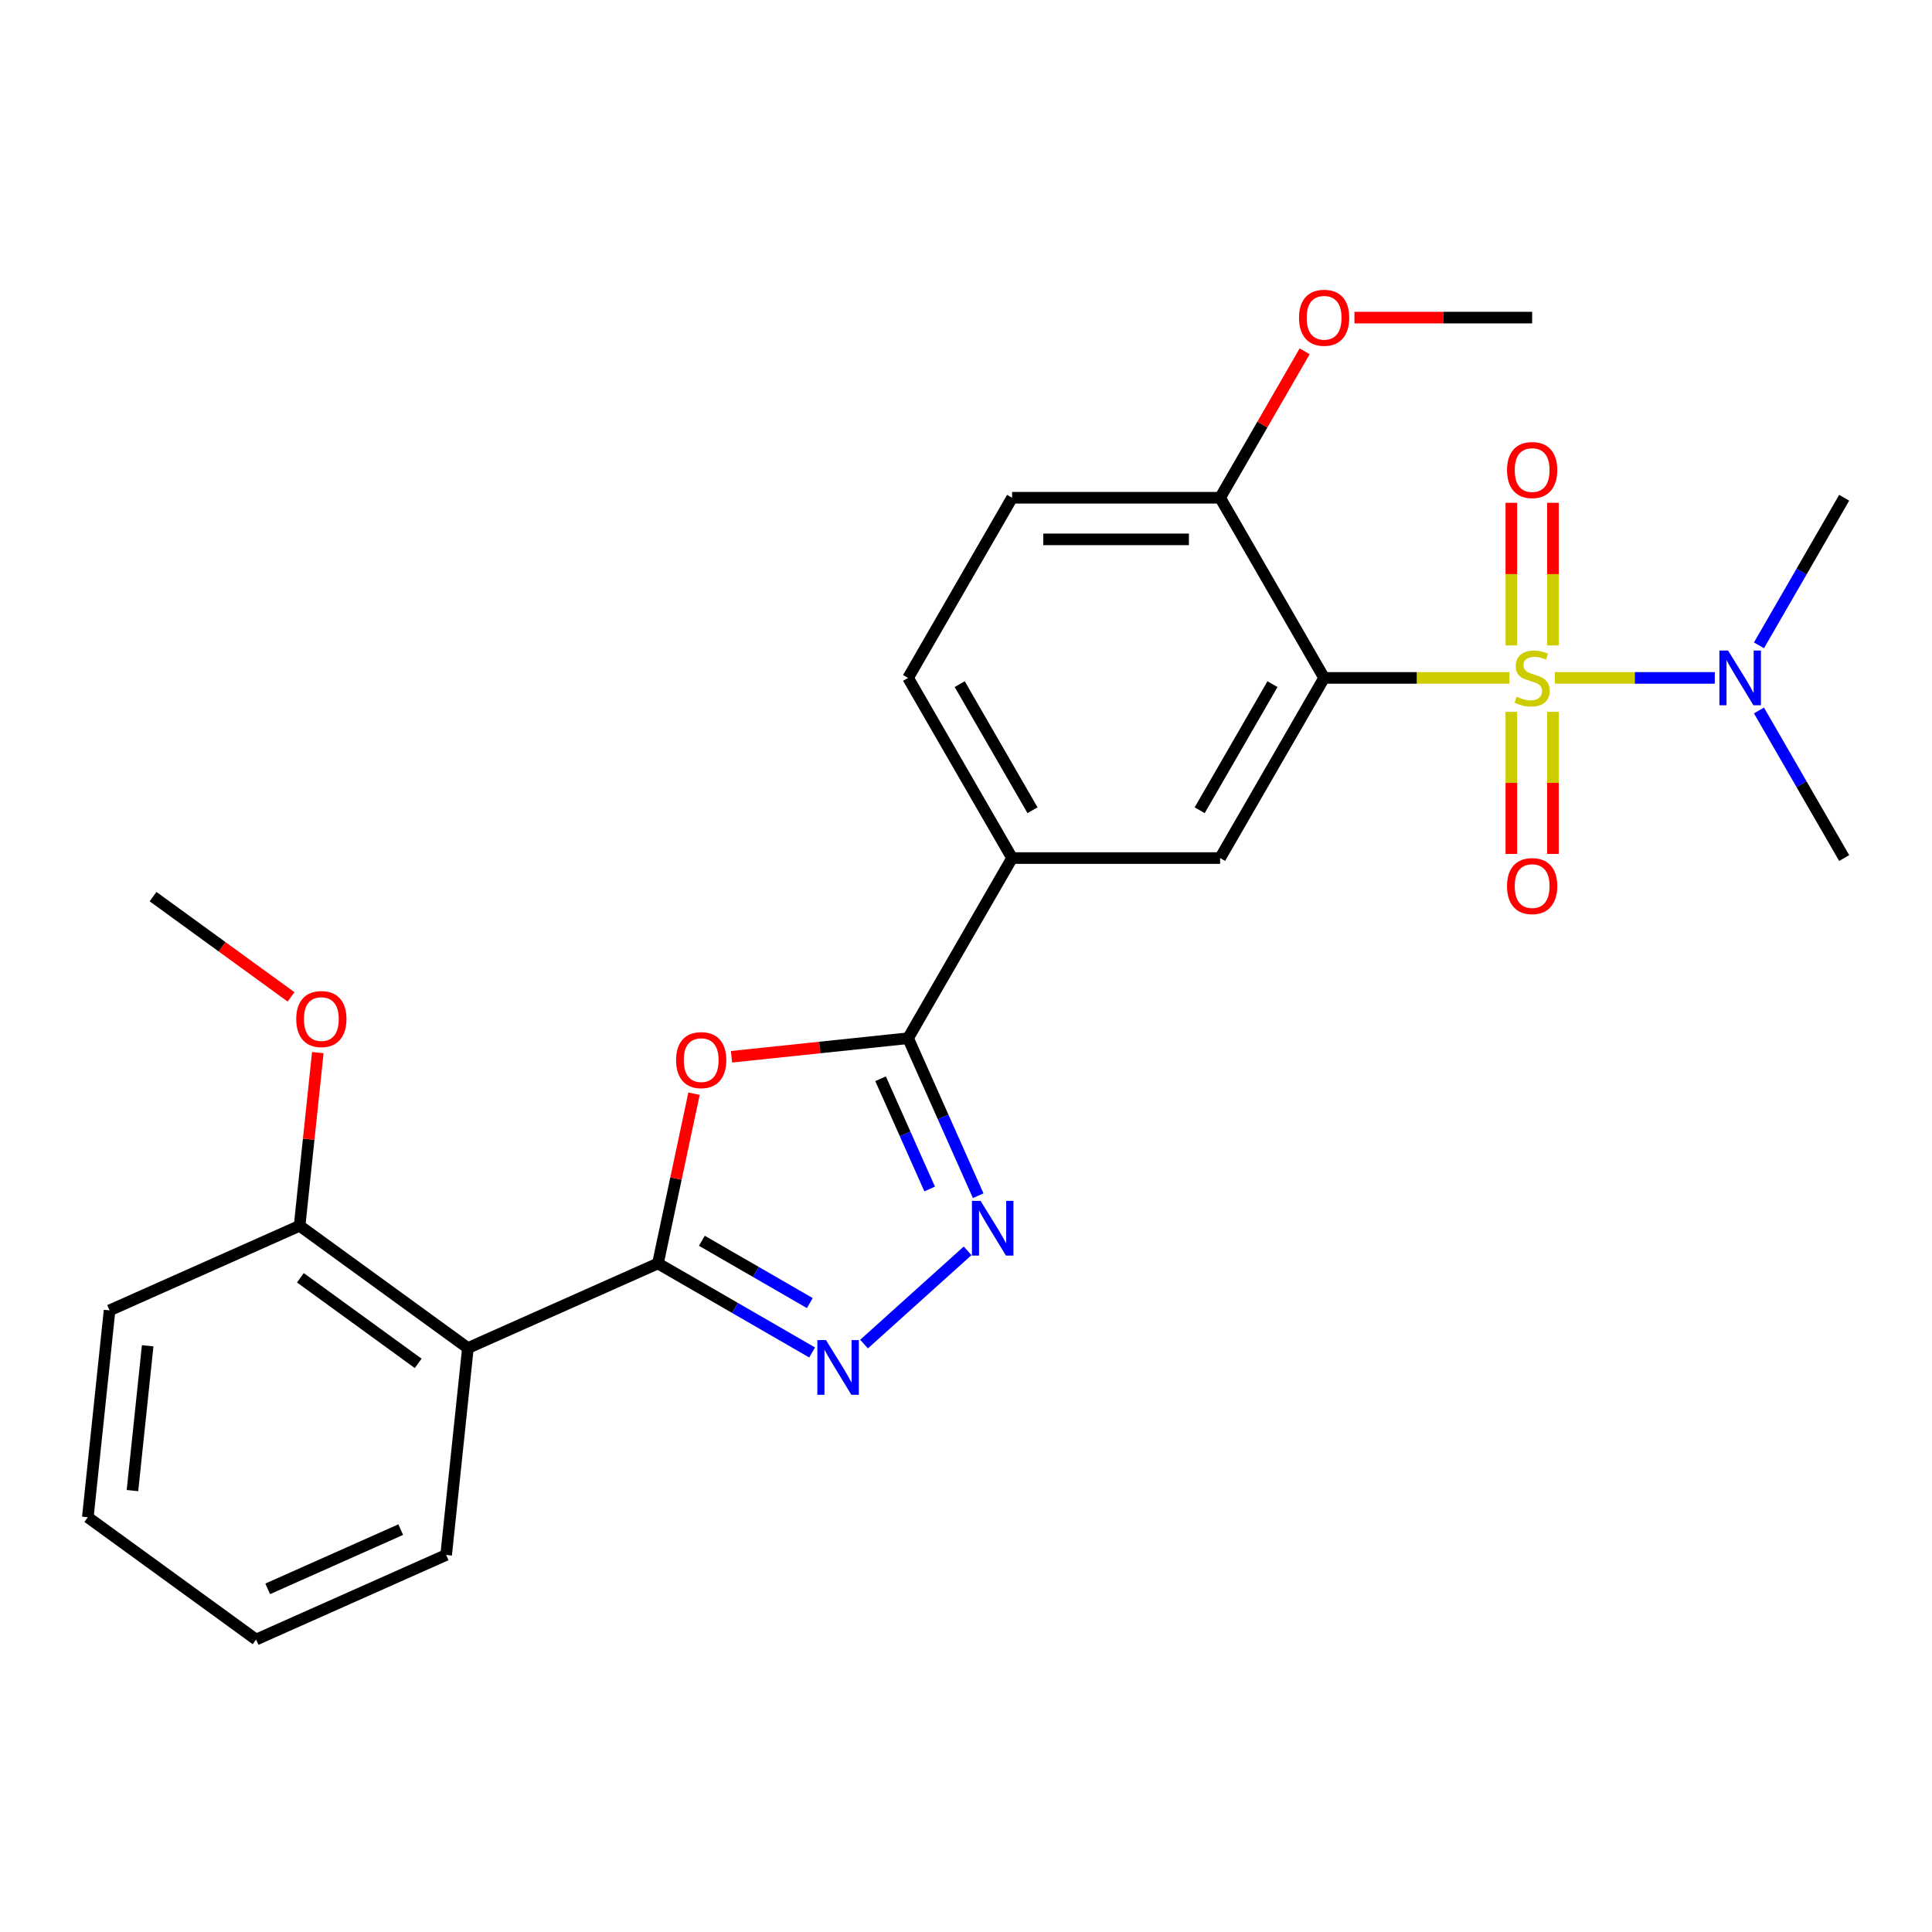 <?xml version='1.0' encoding='iso-8859-1'?>
<svg version='1.1' baseProfile='full'
              xmlns='http://www.w3.org/2000/svg'
                      xmlns:rdkit='http://www.rdkit.org/xml'
                      xmlns:xlink='http://www.w3.org/1999/xlink'
                  xml:space='preserve'
width='1000px' height='1000px' viewBox='0 0 1000 1000'>
<!-- END OF HEADER -->
<rect style='opacity:1.0;fill:#FFFFFF;stroke:none' width='1000' height='1000' x='0' y='0'> </rect>
<path class='bond-0' d='M 781.264,350.885 L 733.313,350.885' style='fill:none;fill-rule:evenodd;stroke:#CCCC00;stroke-width:6px;stroke-linecap:butt;stroke-linejoin:miter;stroke-opacity:1' />
<path class='bond-0' d='M 733.313,350.885 L 685.363,350.885' style='fill:none;fill-rule:evenodd;stroke:#000000;stroke-width:6px;stroke-linecap:butt;stroke-linejoin:miter;stroke-opacity:1' />
<path class='bond-9' d='M 804.808,350.885 L 846.19,350.885' style='fill:none;fill-rule:evenodd;stroke:#CCCC00;stroke-width:6px;stroke-linecap:butt;stroke-linejoin:miter;stroke-opacity:1' />
<path class='bond-9' d='M 846.19,350.885 L 887.571,350.885' style='fill:none;fill-rule:evenodd;stroke:#0000FF;stroke-width:6px;stroke-linecap:butt;stroke-linejoin:miter;stroke-opacity:1' />
<path class='bond-10' d='M 782.269,368.457 L 782.269,405.222' style='fill:none;fill-rule:evenodd;stroke:#CCCC00;stroke-width:6px;stroke-linecap:butt;stroke-linejoin:miter;stroke-opacity:1' />
<path class='bond-10' d='M 782.269,405.222 L 782.269,441.986' style='fill:none;fill-rule:evenodd;stroke:#FF0000;stroke-width:6px;stroke-linecap:butt;stroke-linejoin:miter;stroke-opacity:1' />
<path class='bond-10' d='M 803.803,368.457 L 803.803,405.222' style='fill:none;fill-rule:evenodd;stroke:#CCCC00;stroke-width:6px;stroke-linecap:butt;stroke-linejoin:miter;stroke-opacity:1' />
<path class='bond-10' d='M 803.803,405.222 L 803.803,441.986' style='fill:none;fill-rule:evenodd;stroke:#FF0000;stroke-width:6px;stroke-linecap:butt;stroke-linejoin:miter;stroke-opacity:1' />
<path class='bond-11' d='M 803.803,334.074 L 803.803,297.159' style='fill:none;fill-rule:evenodd;stroke:#CCCC00;stroke-width:6px;stroke-linecap:butt;stroke-linejoin:miter;stroke-opacity:1' />
<path class='bond-11' d='M 803.803,297.159 L 803.803,260.244' style='fill:none;fill-rule:evenodd;stroke:#FF0000;stroke-width:6px;stroke-linecap:butt;stroke-linejoin:miter;stroke-opacity:1' />
<path class='bond-11' d='M 782.269,334.074 L 782.269,297.159' style='fill:none;fill-rule:evenodd;stroke:#CCCC00;stroke-width:6px;stroke-linecap:butt;stroke-linejoin:miter;stroke-opacity:1' />
<path class='bond-11' d='M 782.269,297.159 L 782.269,260.244' style='fill:none;fill-rule:evenodd;stroke:#FF0000;stroke-width:6px;stroke-linecap:butt;stroke-linejoin:miter;stroke-opacity:1' />
<path class='bond-7' d='M 685.363,350.885 L 631.526,444.133' style='fill:none;fill-rule:evenodd;stroke:#000000;stroke-width:6px;stroke-linecap:butt;stroke-linejoin:miter;stroke-opacity:1' />
<path class='bond-7' d='M 658.638,354.105 L 620.952,419.379' style='fill:none;fill-rule:evenodd;stroke:#000000;stroke-width:6px;stroke-linecap:butt;stroke-linejoin:miter;stroke-opacity:1' />
<path class='bond-12' d='M 685.363,350.885 L 631.526,257.638' style='fill:none;fill-rule:evenodd;stroke:#000000;stroke-width:6px;stroke-linecap:butt;stroke-linejoin:miter;stroke-opacity:1' />
<path class='bond-1' d='M 340.547,653.956 L 349.886,610.021' style='fill:none;fill-rule:evenodd;stroke:#000000;stroke-width:6px;stroke-linecap:butt;stroke-linejoin:miter;stroke-opacity:1' />
<path class='bond-1' d='M 349.886,610.021 L 359.224,566.087' style='fill:none;fill-rule:evenodd;stroke:#FF0000;stroke-width:6px;stroke-linecap:butt;stroke-linejoin:miter;stroke-opacity:1' />
<path class='bond-6' d='M 340.547,653.956 L 242.183,697.75' style='fill:none;fill-rule:evenodd;stroke:#000000;stroke-width:6px;stroke-linecap:butt;stroke-linejoin:miter;stroke-opacity:1' />
<path class='bond-27' d='M 340.547,653.956 L 380.455,676.996' style='fill:none;fill-rule:evenodd;stroke:#000000;stroke-width:6px;stroke-linecap:butt;stroke-linejoin:miter;stroke-opacity:1' />
<path class='bond-27' d='M 380.455,676.996 L 420.363,700.037' style='fill:none;fill-rule:evenodd;stroke:#0000FF;stroke-width:6px;stroke-linecap:butt;stroke-linejoin:miter;stroke-opacity:1' />
<path class='bond-27' d='M 363.287,642.218 L 391.222,658.347' style='fill:none;fill-rule:evenodd;stroke:#000000;stroke-width:6px;stroke-linecap:butt;stroke-linejoin:miter;stroke-opacity:1' />
<path class='bond-27' d='M 391.222,658.347 L 419.158,674.475' style='fill:none;fill-rule:evenodd;stroke:#0000FF;stroke-width:6px;stroke-linecap:butt;stroke-linejoin:miter;stroke-opacity:1' />
<path class='bond-2' d='M 378.625,546.986 L 424.321,542.183' style='fill:none;fill-rule:evenodd;stroke:#FF0000;stroke-width:6px;stroke-linecap:butt;stroke-linejoin:miter;stroke-opacity:1' />
<path class='bond-2' d='M 424.321,542.183 L 470.017,537.381' style='fill:none;fill-rule:evenodd;stroke:#000000;stroke-width:6px;stroke-linecap:butt;stroke-linejoin:miter;stroke-opacity:1' />
<path class='bond-3' d='M 447.227,695.698 L 500.831,647.432' style='fill:none;fill-rule:evenodd;stroke:#0000FF;stroke-width:6px;stroke-linecap:butt;stroke-linejoin:miter;stroke-opacity:1' />
<path class='bond-4' d='M 470.017,537.381 L 523.853,444.133' style='fill:none;fill-rule:evenodd;stroke:#000000;stroke-width:6px;stroke-linecap:butt;stroke-linejoin:miter;stroke-opacity:1' />
<path class='bond-5' d='M 470.017,537.381 L 488.163,578.137' style='fill:none;fill-rule:evenodd;stroke:#000000;stroke-width:6px;stroke-linecap:butt;stroke-linejoin:miter;stroke-opacity:1' />
<path class='bond-5' d='M 488.163,578.137 L 506.308,618.893' style='fill:none;fill-rule:evenodd;stroke:#0000FF;stroke-width:6px;stroke-linecap:butt;stroke-linejoin:miter;stroke-opacity:1' />
<path class='bond-5' d='M 455.788,558.366 L 468.49,586.896' style='fill:none;fill-rule:evenodd;stroke:#000000;stroke-width:6px;stroke-linecap:butt;stroke-linejoin:miter;stroke-opacity:1' />
<path class='bond-5' d='M 468.49,586.896 L 481.192,615.425' style='fill:none;fill-rule:evenodd;stroke:#0000FF;stroke-width:6px;stroke-linecap:butt;stroke-linejoin:miter;stroke-opacity:1' />
<path class='bond-13' d='M 242.183,697.75 L 155.074,634.462' style='fill:none;fill-rule:evenodd;stroke:#000000;stroke-width:6px;stroke-linecap:butt;stroke-linejoin:miter;stroke-opacity:1' />
<path class='bond-13' d='M 216.459,705.679 L 155.482,661.377' style='fill:none;fill-rule:evenodd;stroke:#000000;stroke-width:6px;stroke-linecap:butt;stroke-linejoin:miter;stroke-opacity:1' />
<path class='bond-16' d='M 242.183,697.75 L 230.928,804.833' style='fill:none;fill-rule:evenodd;stroke:#000000;stroke-width:6px;stroke-linecap:butt;stroke-linejoin:miter;stroke-opacity:1' />
<path class='bond-8' d='M 631.526,444.133 L 523.853,444.133' style='fill:none;fill-rule:evenodd;stroke:#000000;stroke-width:6px;stroke-linecap:butt;stroke-linejoin:miter;stroke-opacity:1' />
<path class='bond-26' d='M 523.853,444.133 L 470.017,350.885' style='fill:none;fill-rule:evenodd;stroke:#000000;stroke-width:6px;stroke-linecap:butt;stroke-linejoin:miter;stroke-opacity:1' />
<path class='bond-26' d='M 534.427,419.379 L 496.742,354.105' style='fill:none;fill-rule:evenodd;stroke:#000000;stroke-width:6px;stroke-linecap:butt;stroke-linejoin:miter;stroke-opacity:1' />
<path class='bond-19' d='M 910.438,367.737 L 932.492,405.935' style='fill:none;fill-rule:evenodd;stroke:#0000FF;stroke-width:6px;stroke-linecap:butt;stroke-linejoin:miter;stroke-opacity:1' />
<path class='bond-19' d='M 932.492,405.935 L 954.545,444.133' style='fill:none;fill-rule:evenodd;stroke:#000000;stroke-width:6px;stroke-linecap:butt;stroke-linejoin:miter;stroke-opacity:1' />
<path class='bond-20' d='M 910.438,334.034 L 932.492,295.836' style='fill:none;fill-rule:evenodd;stroke:#0000FF;stroke-width:6px;stroke-linecap:butt;stroke-linejoin:miter;stroke-opacity:1' />
<path class='bond-20' d='M 932.492,295.836 L 954.545,257.638' style='fill:none;fill-rule:evenodd;stroke:#000000;stroke-width:6px;stroke-linecap:butt;stroke-linejoin:miter;stroke-opacity:1' />
<path class='bond-15' d='M 631.526,257.638 L 523.853,257.638' style='fill:none;fill-rule:evenodd;stroke:#000000;stroke-width:6px;stroke-linecap:butt;stroke-linejoin:miter;stroke-opacity:1' />
<path class='bond-15' d='M 615.375,279.172 L 540.004,279.172' style='fill:none;fill-rule:evenodd;stroke:#000000;stroke-width:6px;stroke-linecap:butt;stroke-linejoin:miter;stroke-opacity:1' />
<path class='bond-17' d='M 631.526,257.638 L 653.407,219.74' style='fill:none;fill-rule:evenodd;stroke:#000000;stroke-width:6px;stroke-linecap:butt;stroke-linejoin:miter;stroke-opacity:1' />
<path class='bond-17' d='M 653.407,219.74 L 675.287,181.842' style='fill:none;fill-rule:evenodd;stroke:#FF0000;stroke-width:6px;stroke-linecap:butt;stroke-linejoin:miter;stroke-opacity:1' />
<path class='bond-18' d='M 155.074,634.462 L 159.784,589.646' style='fill:none;fill-rule:evenodd;stroke:#000000;stroke-width:6px;stroke-linecap:butt;stroke-linejoin:miter;stroke-opacity:1' />
<path class='bond-18' d='M 159.784,589.646 L 164.494,544.83' style='fill:none;fill-rule:evenodd;stroke:#FF0000;stroke-width:6px;stroke-linecap:butt;stroke-linejoin:miter;stroke-opacity:1' />
<path class='bond-21' d='M 155.074,634.462 L 56.709,678.256' style='fill:none;fill-rule:evenodd;stroke:#000000;stroke-width:6px;stroke-linecap:butt;stroke-linejoin:miter;stroke-opacity:1' />
<path class='bond-14' d='M 470.017,350.885 L 523.853,257.638' style='fill:none;fill-rule:evenodd;stroke:#000000;stroke-width:6px;stroke-linecap:butt;stroke-linejoin:miter;stroke-opacity:1' />
<path class='bond-24' d='M 230.928,804.833 L 132.564,848.628' style='fill:none;fill-rule:evenodd;stroke:#000000;stroke-width:6px;stroke-linecap:butt;stroke-linejoin:miter;stroke-opacity:1' />
<path class='bond-24' d='M 207.415,791.73 L 138.56,822.386' style='fill:none;fill-rule:evenodd;stroke:#000000;stroke-width:6px;stroke-linecap:butt;stroke-linejoin:miter;stroke-opacity:1' />
<path class='bond-23' d='M 701.055,164.39 L 747.045,164.39' style='fill:none;fill-rule:evenodd;stroke:#FF0000;stroke-width:6px;stroke-linecap:butt;stroke-linejoin:miter;stroke-opacity:1' />
<path class='bond-23' d='M 747.045,164.39 L 793.036,164.39' style='fill:none;fill-rule:evenodd;stroke:#000000;stroke-width:6px;stroke-linecap:butt;stroke-linejoin:miter;stroke-opacity:1' />
<path class='bond-22' d='M 150.637,515.978 L 114.928,490.034' style='fill:none;fill-rule:evenodd;stroke:#FF0000;stroke-width:6px;stroke-linecap:butt;stroke-linejoin:miter;stroke-opacity:1' />
<path class='bond-22' d='M 114.928,490.034 L 79.219,464.09' style='fill:none;fill-rule:evenodd;stroke:#000000;stroke-width:6px;stroke-linecap:butt;stroke-linejoin:miter;stroke-opacity:1' />
<path class='bond-28' d='M 56.709,678.256 L 45.455,785.339' style='fill:none;fill-rule:evenodd;stroke:#000000;stroke-width:6px;stroke-linecap:butt;stroke-linejoin:miter;stroke-opacity:1' />
<path class='bond-28' d='M 76.438,696.57 L 68.559,771.528' style='fill:none;fill-rule:evenodd;stroke:#000000;stroke-width:6px;stroke-linecap:butt;stroke-linejoin:miter;stroke-opacity:1' />
<path class='bond-25' d='M 132.564,848.628 L 45.455,785.339' style='fill:none;fill-rule:evenodd;stroke:#000000;stroke-width:6px;stroke-linecap:butt;stroke-linejoin:miter;stroke-opacity:1' />
<path  class='atom-0' d='M 785.036 360.605
Q 785.356 360.725, 786.676 361.285
Q 787.996 361.845, 789.436 362.205
Q 790.916 362.525, 792.356 362.525
Q 795.036 362.525, 796.596 361.245
Q 798.156 359.925, 798.156 357.645
Q 798.156 356.085, 797.356 355.125
Q 796.596 354.165, 795.396 353.645
Q 794.196 353.125, 792.196 352.525
Q 789.676 351.765, 788.156 351.045
Q 786.676 350.325, 785.596 348.805
Q 784.556 347.285, 784.556 344.725
Q 784.556 341.165, 786.956 338.965
Q 789.396 336.765, 794.196 336.765
Q 797.476 336.765, 801.196 338.325
L 800.276 341.405
Q 796.876 340.005, 794.316 340.005
Q 791.556 340.005, 790.036 341.165
Q 788.516 342.285, 788.556 344.245
Q 788.556 345.765, 789.316 346.685
Q 790.116 347.605, 791.236 348.125
Q 792.396 348.645, 794.316 349.245
Q 796.876 350.045, 798.396 350.845
Q 799.916 351.645, 800.996 353.285
Q 802.116 354.885, 802.116 357.645
Q 802.116 361.565, 799.476 363.685
Q 796.876 365.765, 792.516 365.765
Q 789.996 365.765, 788.076 365.205
Q 786.196 364.685, 783.956 363.765
L 785.036 360.605
' fill='#CCCC00'/>
<path  class='atom-3' d='M 349.934 548.715
Q 349.934 541.915, 353.294 538.115
Q 356.654 534.315, 362.934 534.315
Q 369.214 534.315, 372.574 538.115
Q 375.934 541.915, 375.934 548.715
Q 375.934 555.595, 372.534 559.515
Q 369.134 563.395, 362.934 563.395
Q 356.694 563.395, 353.294 559.515
Q 349.934 555.635, 349.934 548.715
M 362.934 560.195
Q 367.254 560.195, 369.574 557.315
Q 371.934 554.395, 371.934 548.715
Q 371.934 543.155, 369.574 540.355
Q 367.254 537.515, 362.934 537.515
Q 358.614 537.515, 356.254 540.315
Q 353.934 543.115, 353.934 548.715
Q 353.934 554.435, 356.254 557.315
Q 358.614 560.195, 362.934 560.195
' fill='#FF0000'/>
<path  class='atom-4' d='M 427.535 693.632
L 436.815 708.632
Q 437.735 710.112, 439.215 712.792
Q 440.695 715.472, 440.775 715.632
L 440.775 693.632
L 444.535 693.632
L 444.535 721.952
L 440.655 721.952
L 430.695 705.552
Q 429.535 703.632, 428.295 701.432
Q 427.095 699.232, 426.735 698.552
L 426.735 721.952
L 423.055 721.952
L 423.055 693.632
L 427.535 693.632
' fill='#0000FF'/>
<path  class='atom-6' d='M 507.551 621.585
L 516.831 636.585
Q 517.751 638.065, 519.231 640.745
Q 520.711 643.425, 520.791 643.585
L 520.791 621.585
L 524.551 621.585
L 524.551 649.905
L 520.671 649.905
L 510.711 633.505
Q 509.551 631.585, 508.311 629.385
Q 507.111 627.185, 506.751 626.505
L 506.751 649.905
L 503.071 649.905
L 503.071 621.585
L 507.551 621.585
' fill='#0000FF'/>
<path  class='atom-10' d='M 894.449 336.725
L 903.729 351.725
Q 904.649 353.205, 906.129 355.885
Q 907.609 358.565, 907.689 358.725
L 907.689 336.725
L 911.449 336.725
L 911.449 365.045
L 907.569 365.045
L 897.609 348.645
Q 896.449 346.725, 895.209 344.525
Q 894.009 342.325, 893.649 341.645
L 893.649 365.045
L 889.969 365.045
L 889.969 336.725
L 894.449 336.725
' fill='#0000FF'/>
<path  class='atom-11' d='M 780.036 458.638
Q 780.036 451.838, 783.396 448.038
Q 786.756 444.238, 793.036 444.238
Q 799.316 444.238, 802.676 448.038
Q 806.036 451.838, 806.036 458.638
Q 806.036 465.518, 802.636 469.438
Q 799.236 473.318, 793.036 473.318
Q 786.796 473.318, 783.396 469.438
Q 780.036 465.558, 780.036 458.638
M 793.036 470.118
Q 797.356 470.118, 799.676 467.238
Q 802.036 464.318, 802.036 458.638
Q 802.036 453.078, 799.676 450.278
Q 797.356 447.438, 793.036 447.438
Q 788.716 447.438, 786.356 450.238
Q 784.036 453.038, 784.036 458.638
Q 784.036 464.358, 786.356 467.238
Q 788.716 470.118, 793.036 470.118
' fill='#FF0000'/>
<path  class='atom-12' d='M 780.036 243.292
Q 780.036 236.492, 783.396 232.692
Q 786.756 228.892, 793.036 228.892
Q 799.316 228.892, 802.676 232.692
Q 806.036 236.492, 806.036 243.292
Q 806.036 250.172, 802.636 254.092
Q 799.236 257.972, 793.036 257.972
Q 786.796 257.972, 783.396 254.092
Q 780.036 250.212, 780.036 243.292
M 793.036 254.772
Q 797.356 254.772, 799.676 251.892
Q 802.036 248.972, 802.036 243.292
Q 802.036 237.732, 799.676 234.932
Q 797.356 232.092, 793.036 232.092
Q 788.716 232.092, 786.356 234.892
Q 784.036 237.692, 784.036 243.292
Q 784.036 249.012, 786.356 251.892
Q 788.716 254.772, 793.036 254.772
' fill='#FF0000'/>
<path  class='atom-18' d='M 672.363 164.47
Q 672.363 157.67, 675.723 153.87
Q 679.083 150.07, 685.363 150.07
Q 691.643 150.07, 695.003 153.87
Q 698.363 157.67, 698.363 164.47
Q 698.363 171.35, 694.963 175.27
Q 691.563 179.15, 685.363 179.15
Q 679.123 179.15, 675.723 175.27
Q 672.363 171.39, 672.363 164.47
M 685.363 175.95
Q 689.683 175.95, 692.003 173.07
Q 694.363 170.15, 694.363 164.47
Q 694.363 158.91, 692.003 156.11
Q 689.683 153.27, 685.363 153.27
Q 681.043 153.27, 678.683 156.07
Q 676.363 158.87, 676.363 164.47
Q 676.363 170.19, 678.683 173.07
Q 681.043 175.95, 685.363 175.95
' fill='#FF0000'/>
<path  class='atom-19' d='M 153.329 527.458
Q 153.329 520.658, 156.689 516.858
Q 160.049 513.058, 166.329 513.058
Q 172.609 513.058, 175.969 516.858
Q 179.329 520.658, 179.329 527.458
Q 179.329 534.338, 175.929 538.258
Q 172.529 542.138, 166.329 542.138
Q 160.089 542.138, 156.689 538.258
Q 153.329 534.378, 153.329 527.458
M 166.329 538.938
Q 170.649 538.938, 172.969 536.058
Q 175.329 533.138, 175.329 527.458
Q 175.329 521.898, 172.969 519.098
Q 170.649 516.258, 166.329 516.258
Q 162.009 516.258, 159.649 519.058
Q 157.329 521.858, 157.329 527.458
Q 157.329 533.178, 159.649 536.058
Q 162.009 538.938, 166.329 538.938
' fill='#FF0000'/>
</svg>

